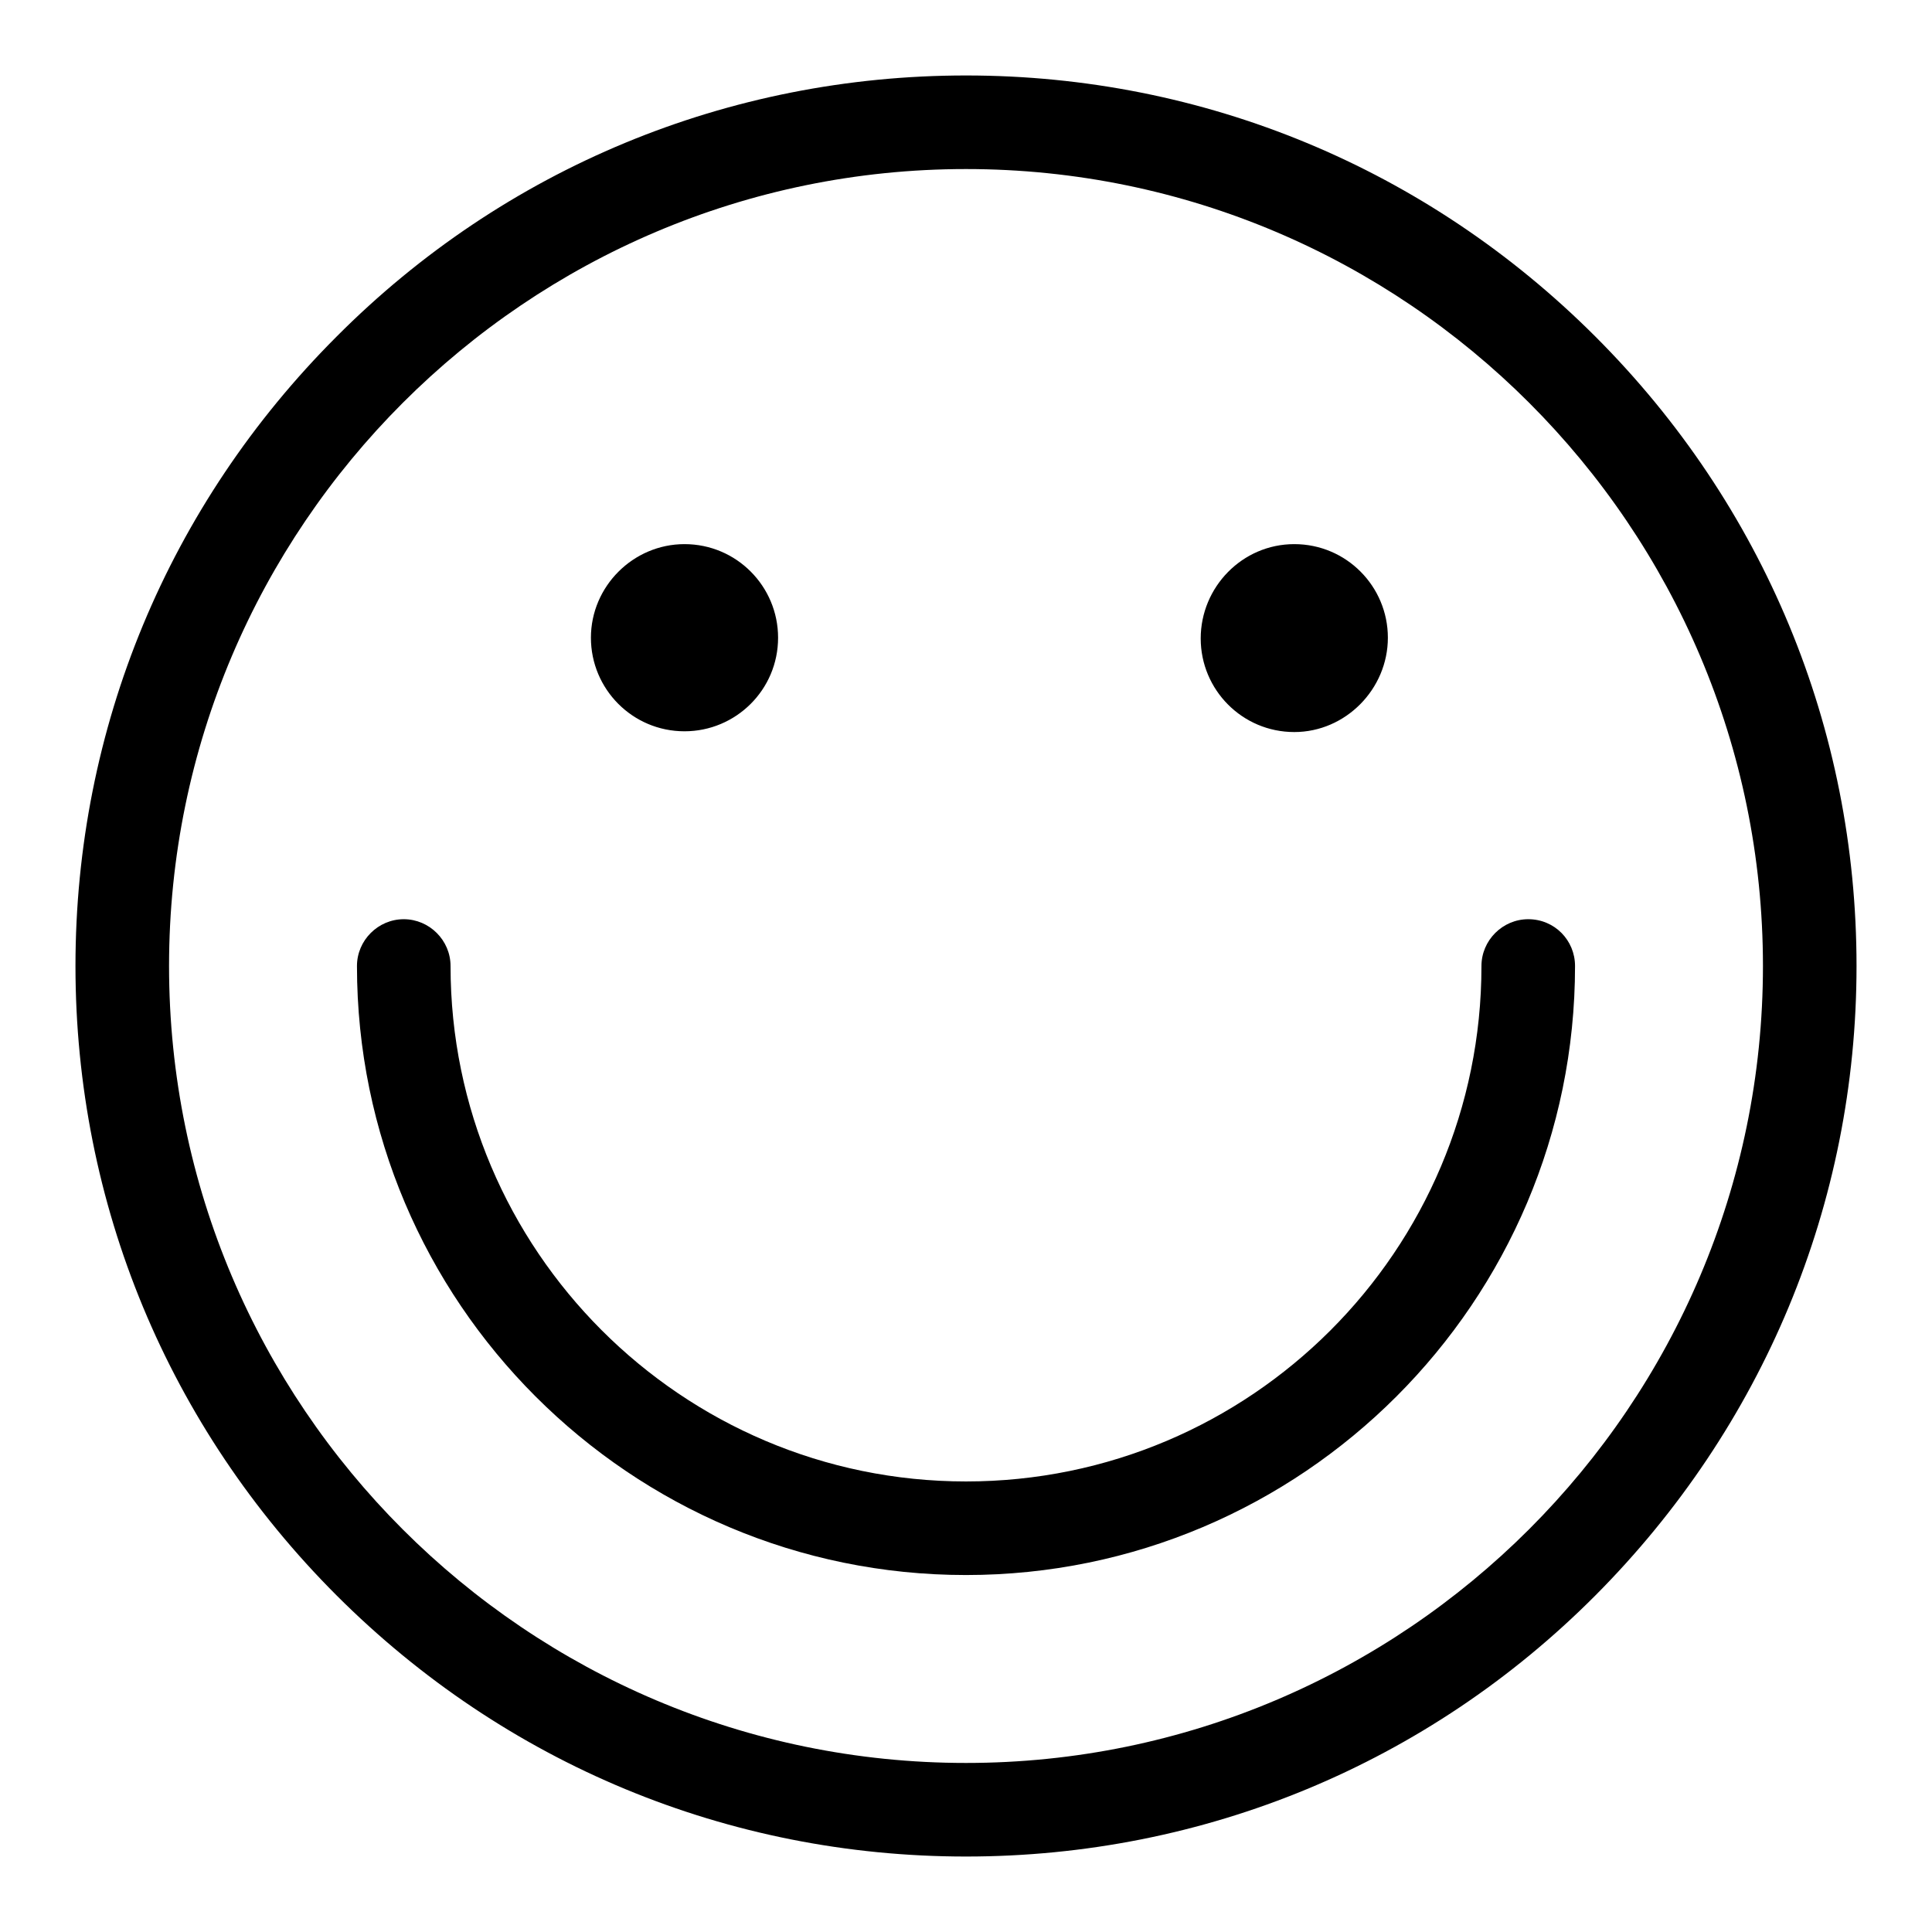 <?xml version="1.0" encoding="utf-8"?>
<!-- Svg Vector Icons : http://www.onlinewebfonts.com/icon -->
<!DOCTYPE svg PUBLIC "-//W3C//DTD SVG 1.1//EN" "http://www.w3.org/Graphics/SVG/1.1/DTD/svg11.dtd">
<svg version="1.1" xmlns="http://www.w3.org/2000/svg" xmlns:xlink="http://www.w3.org/1999/xlink" x="0px" y="0px" viewBox="0 0 256 256" enable-background="new 0 0 256 256" xml:space="preserve">
<g><g><path fill="#000000" d="M128,233.6c-58.2,0-105.6-47.3-105.6-105.6C22.4,69.8,69.8,22.4,128,22.4c58.2,0,105.6,47.4,105.6,105.6C233.6,186.2,186.2,233.6,128,233.6 M211.4,44.6C189.1,22.3,159.5,10,128,10c-31.5,0-61.2,12.3-83.4,34.6C22.3,66.9,10,96.5,10,128c0,31.5,12.3,61.1,34.6,83.4C66.9,233.7,96.5,246,128,246c31.5,0,61.2-12.3,83.4-34.6S246,159.5,246,128C246,96.5,233.7,66.9,211.4,44.6 M103.1,84.5c0,6.9-5.6,12.4-12.4,12.4c-6.9,0-12.4-5.6-12.4-12.4s5.6-12.4,12.4-12.4C97.6,72.1,103.1,77.7,103.1,84.5z M171.5,72.1c6.9,0,12.4,5.6,12.4,12.4S178.3,97,171.5,97c-6.9,0-12.4-5.6-12.4-12.4S164.6,72.1,171.5,72.1z M202.5,121.8c-3.4,0-6.2,2.8-6.2,6.2c0,37.7-30.6,68.3-68.3,68.3c-37.7,0-68.3-30.7-68.3-68.3c0-3.4-2.8-6.2-6.2-6.2c-3.4,0-6.2,2.8-6.2,6.2c0,44.5,36.2,80.7,80.7,80.7c44.5,0,80.7-36.2,80.7-80.7C208.7,124.6,206,121.8,202.5,121.8z"/></g></g>
</svg>